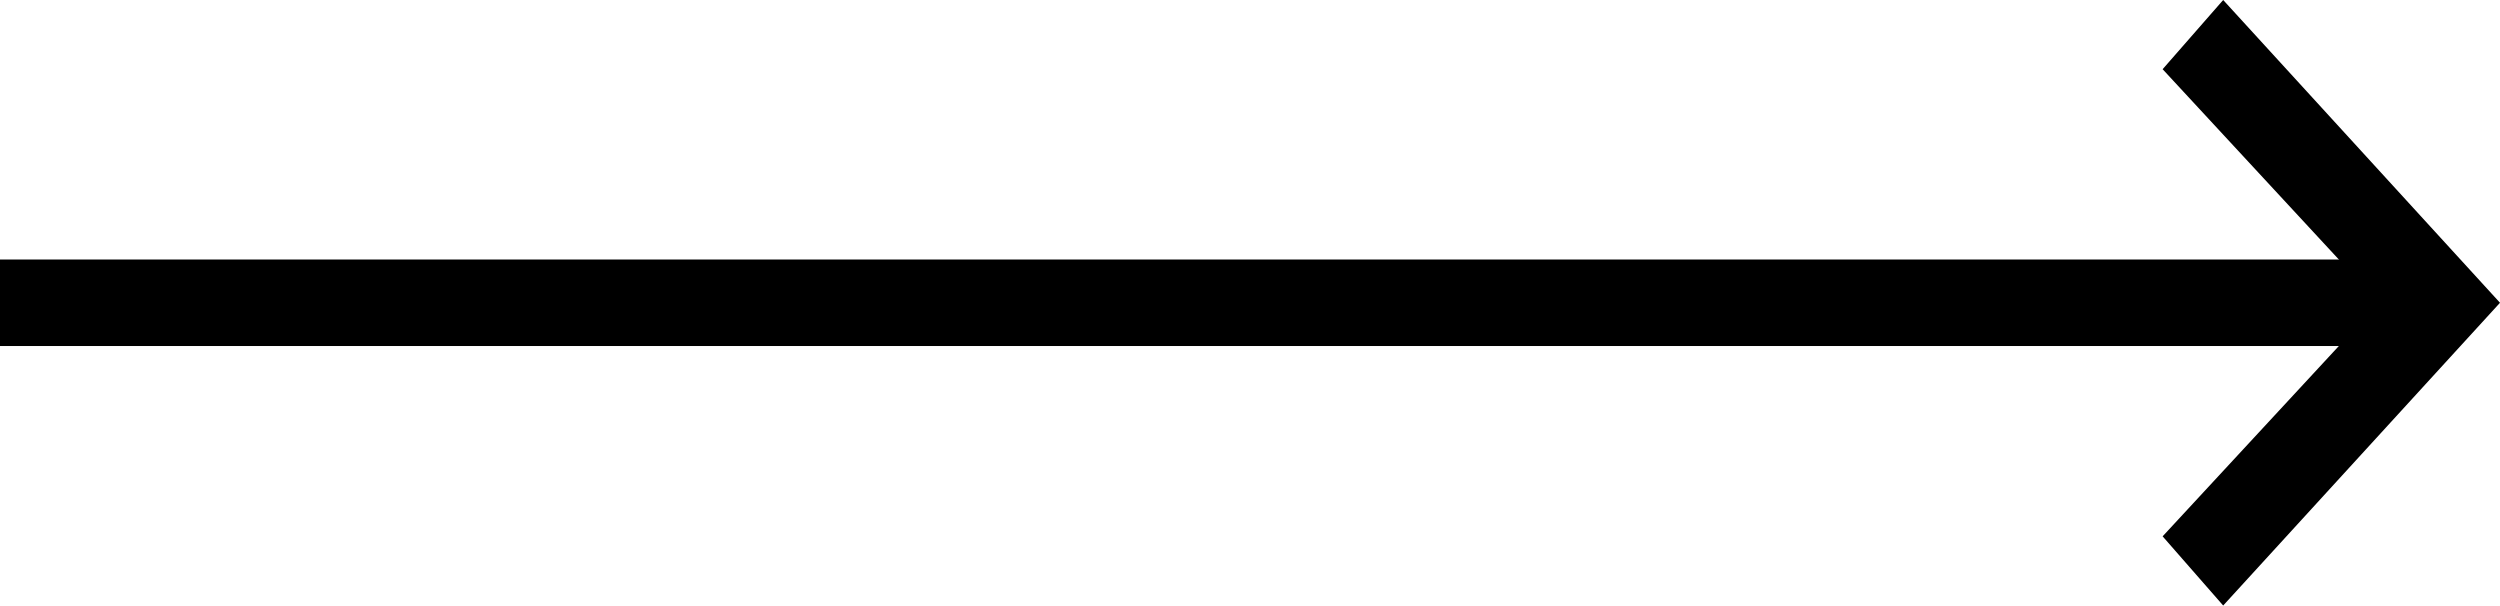 <?xml version="1.0" encoding="utf-8"?>
<!-- Generator: Adobe Illustrator 18.1.1, SVG Export Plug-In . SVG Version: 6.00 Build 0)  -->
<svg version="1.1" id="Layer_1" xmlns="http://www.w3.org/2000/svg" xmlns:xlink="http://www.w3.org/1999/xlink" x="0px" y="0px"
	 width="28.9px" height="7px" viewBox="0 0 28.9 7" enable-background="new 0 0 28.9 7" xml:space="preserve">
<polygon fill-rule="evenodd" clip-rule="evenodd" points="25,0.8 25.7,0 28.9,3.5 25.7,7 25,6.2 27.5,3.5 "/>
<path fill-rule="evenodd" clip-rule="evenodd" d="M28,4V3H0l0,1H28z"/>
</svg>
